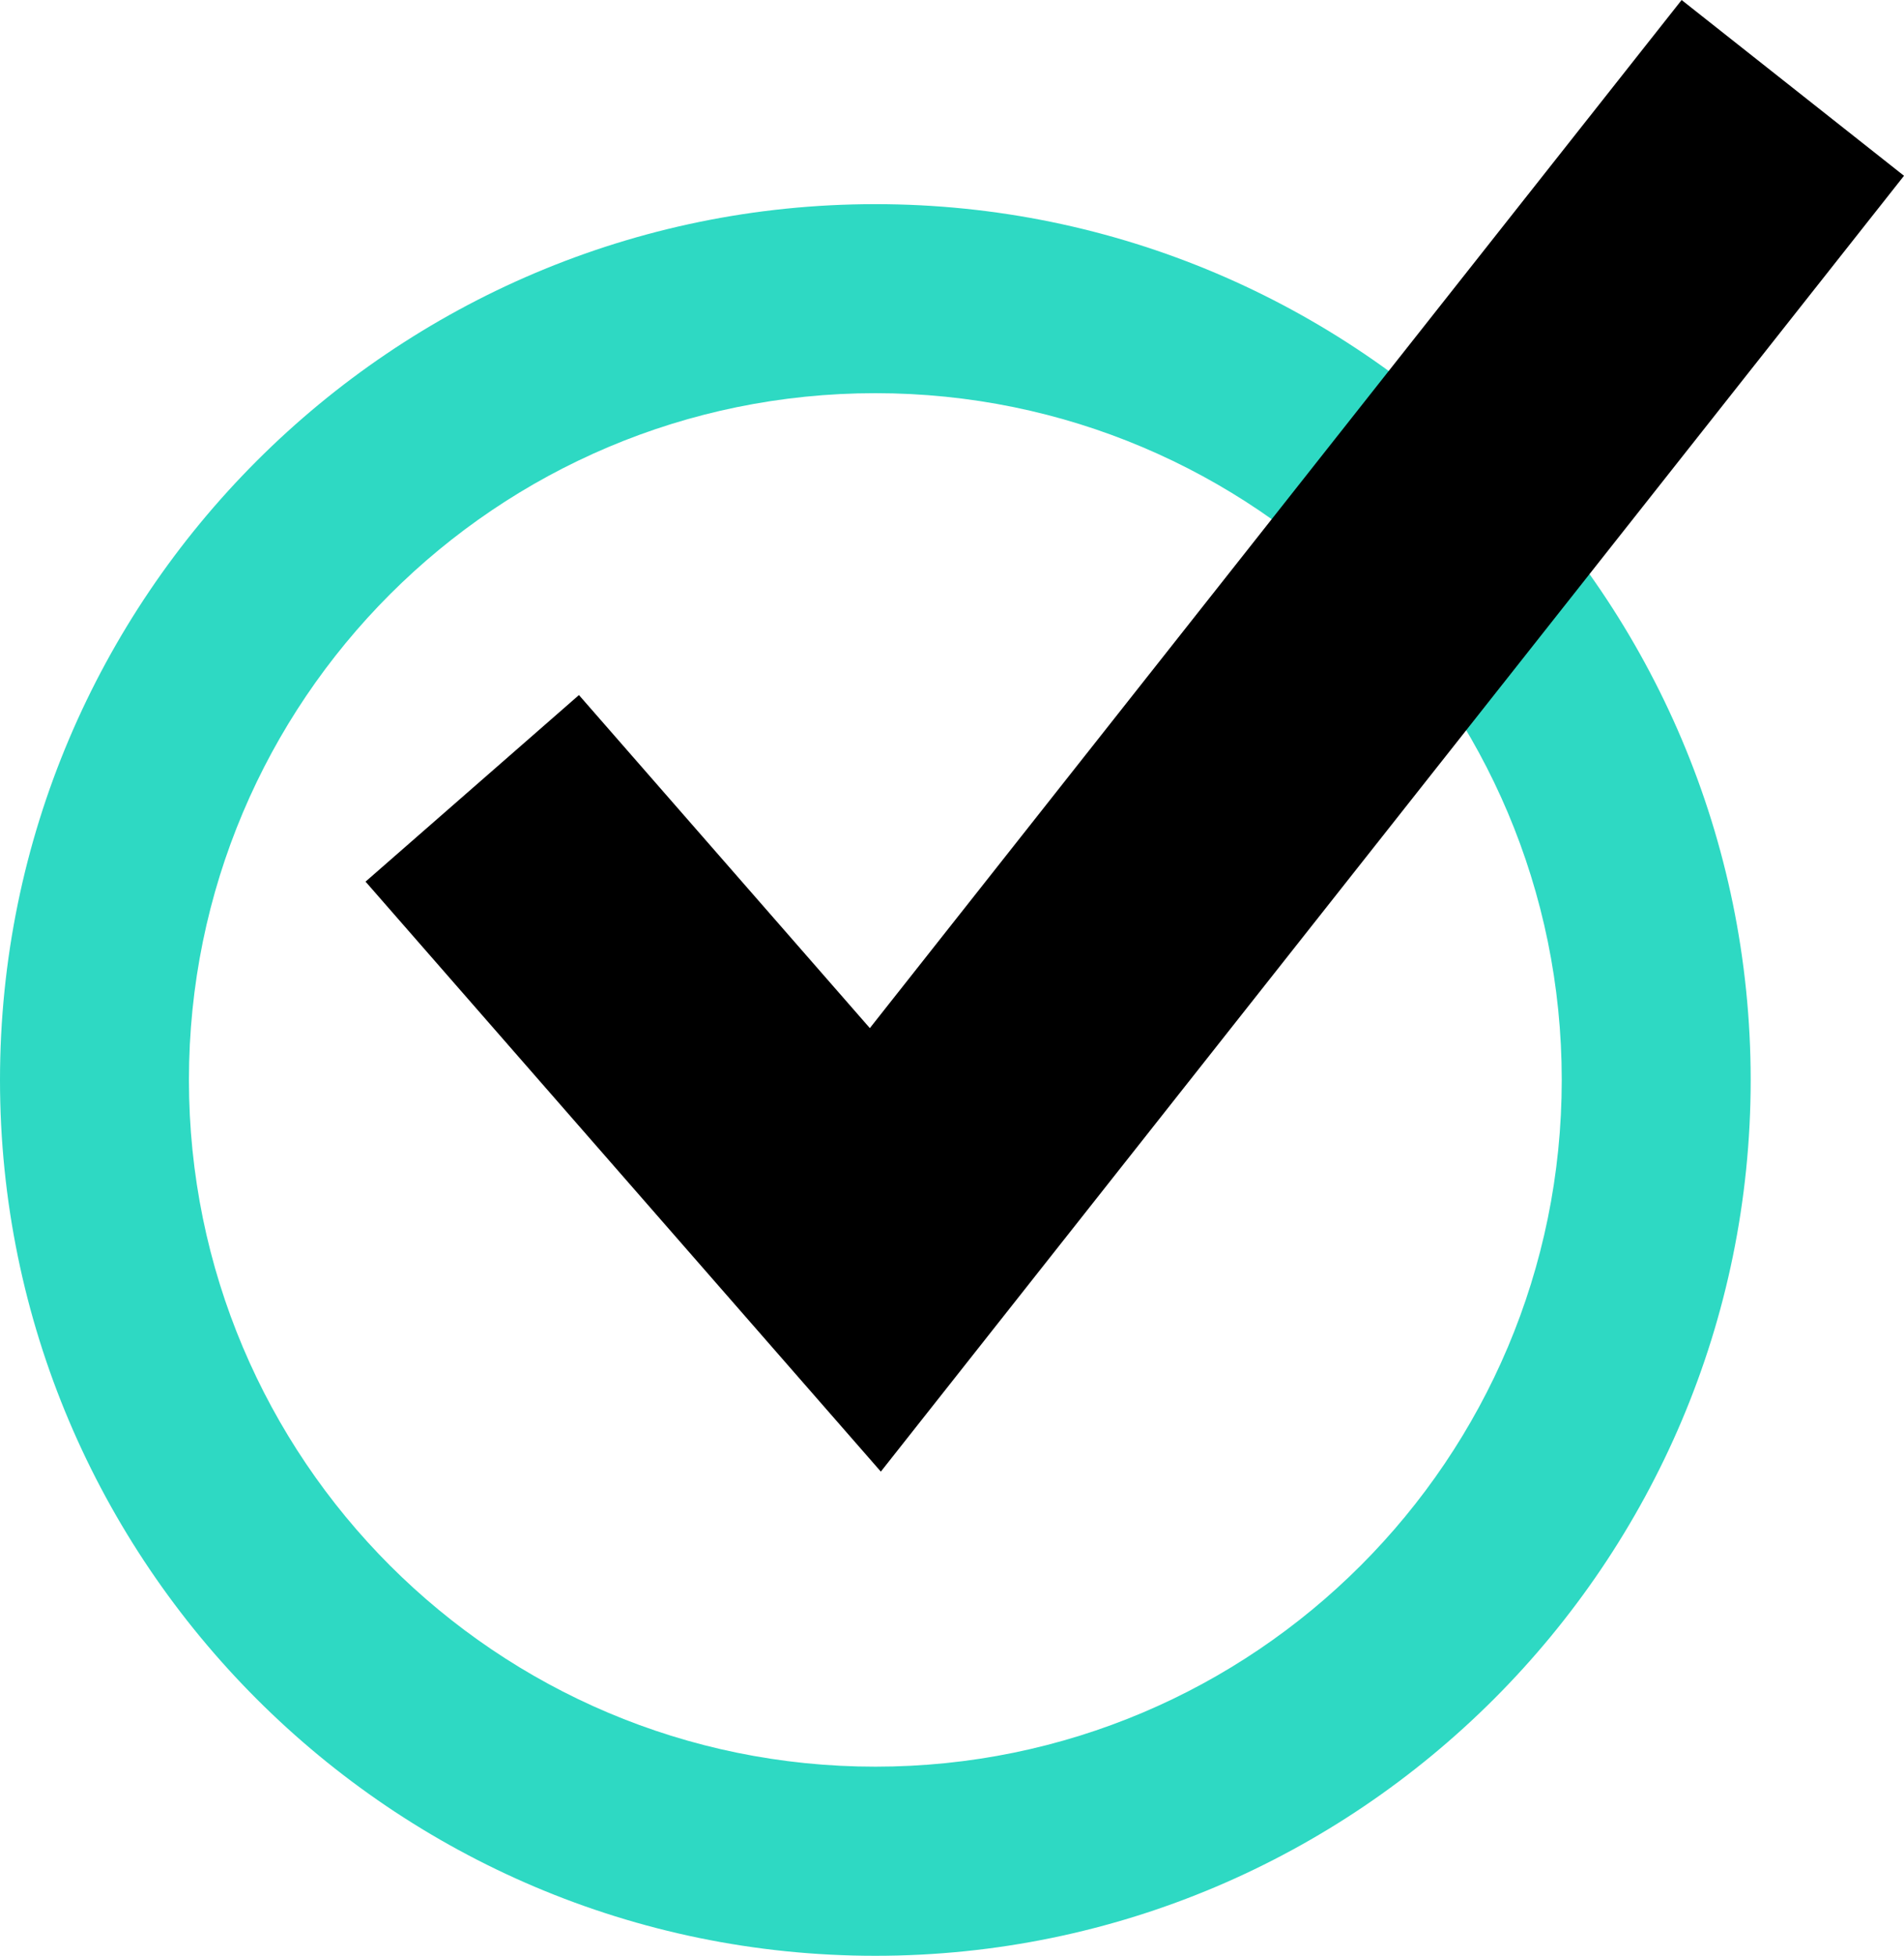 <?xml version="1.0" encoding="UTF-8"?><svg id="Layer_2" xmlns="http://www.w3.org/2000/svg" viewBox="0 0 20.155 20.693"><defs><style>.cls-1{fill:none;stroke:#000;stroke-miterlimit:10;stroke-width:3px;}.cls-2{fill:#2ed9c3;}</style></defs><g id="layer_1"><g><path class="cls-2" d="M9.266,4.16c4.013,0,7.266,3.253,7.266,7.266s-3.253,7.266-7.266,7.266-7.266-3.253-7.266-7.266,3.253-7.266,7.266-7.266m0-2C4.157,2.16,0,6.317,0,11.427s4.157,9.266,9.266,9.266,9.266-4.157,9.266-9.266S14.376,2.16,9.266,2.16h0Z"/><polyline class="cls-1" points="4.999 8.341 9.266 13.224 18.978 .93"/></g></g></svg>